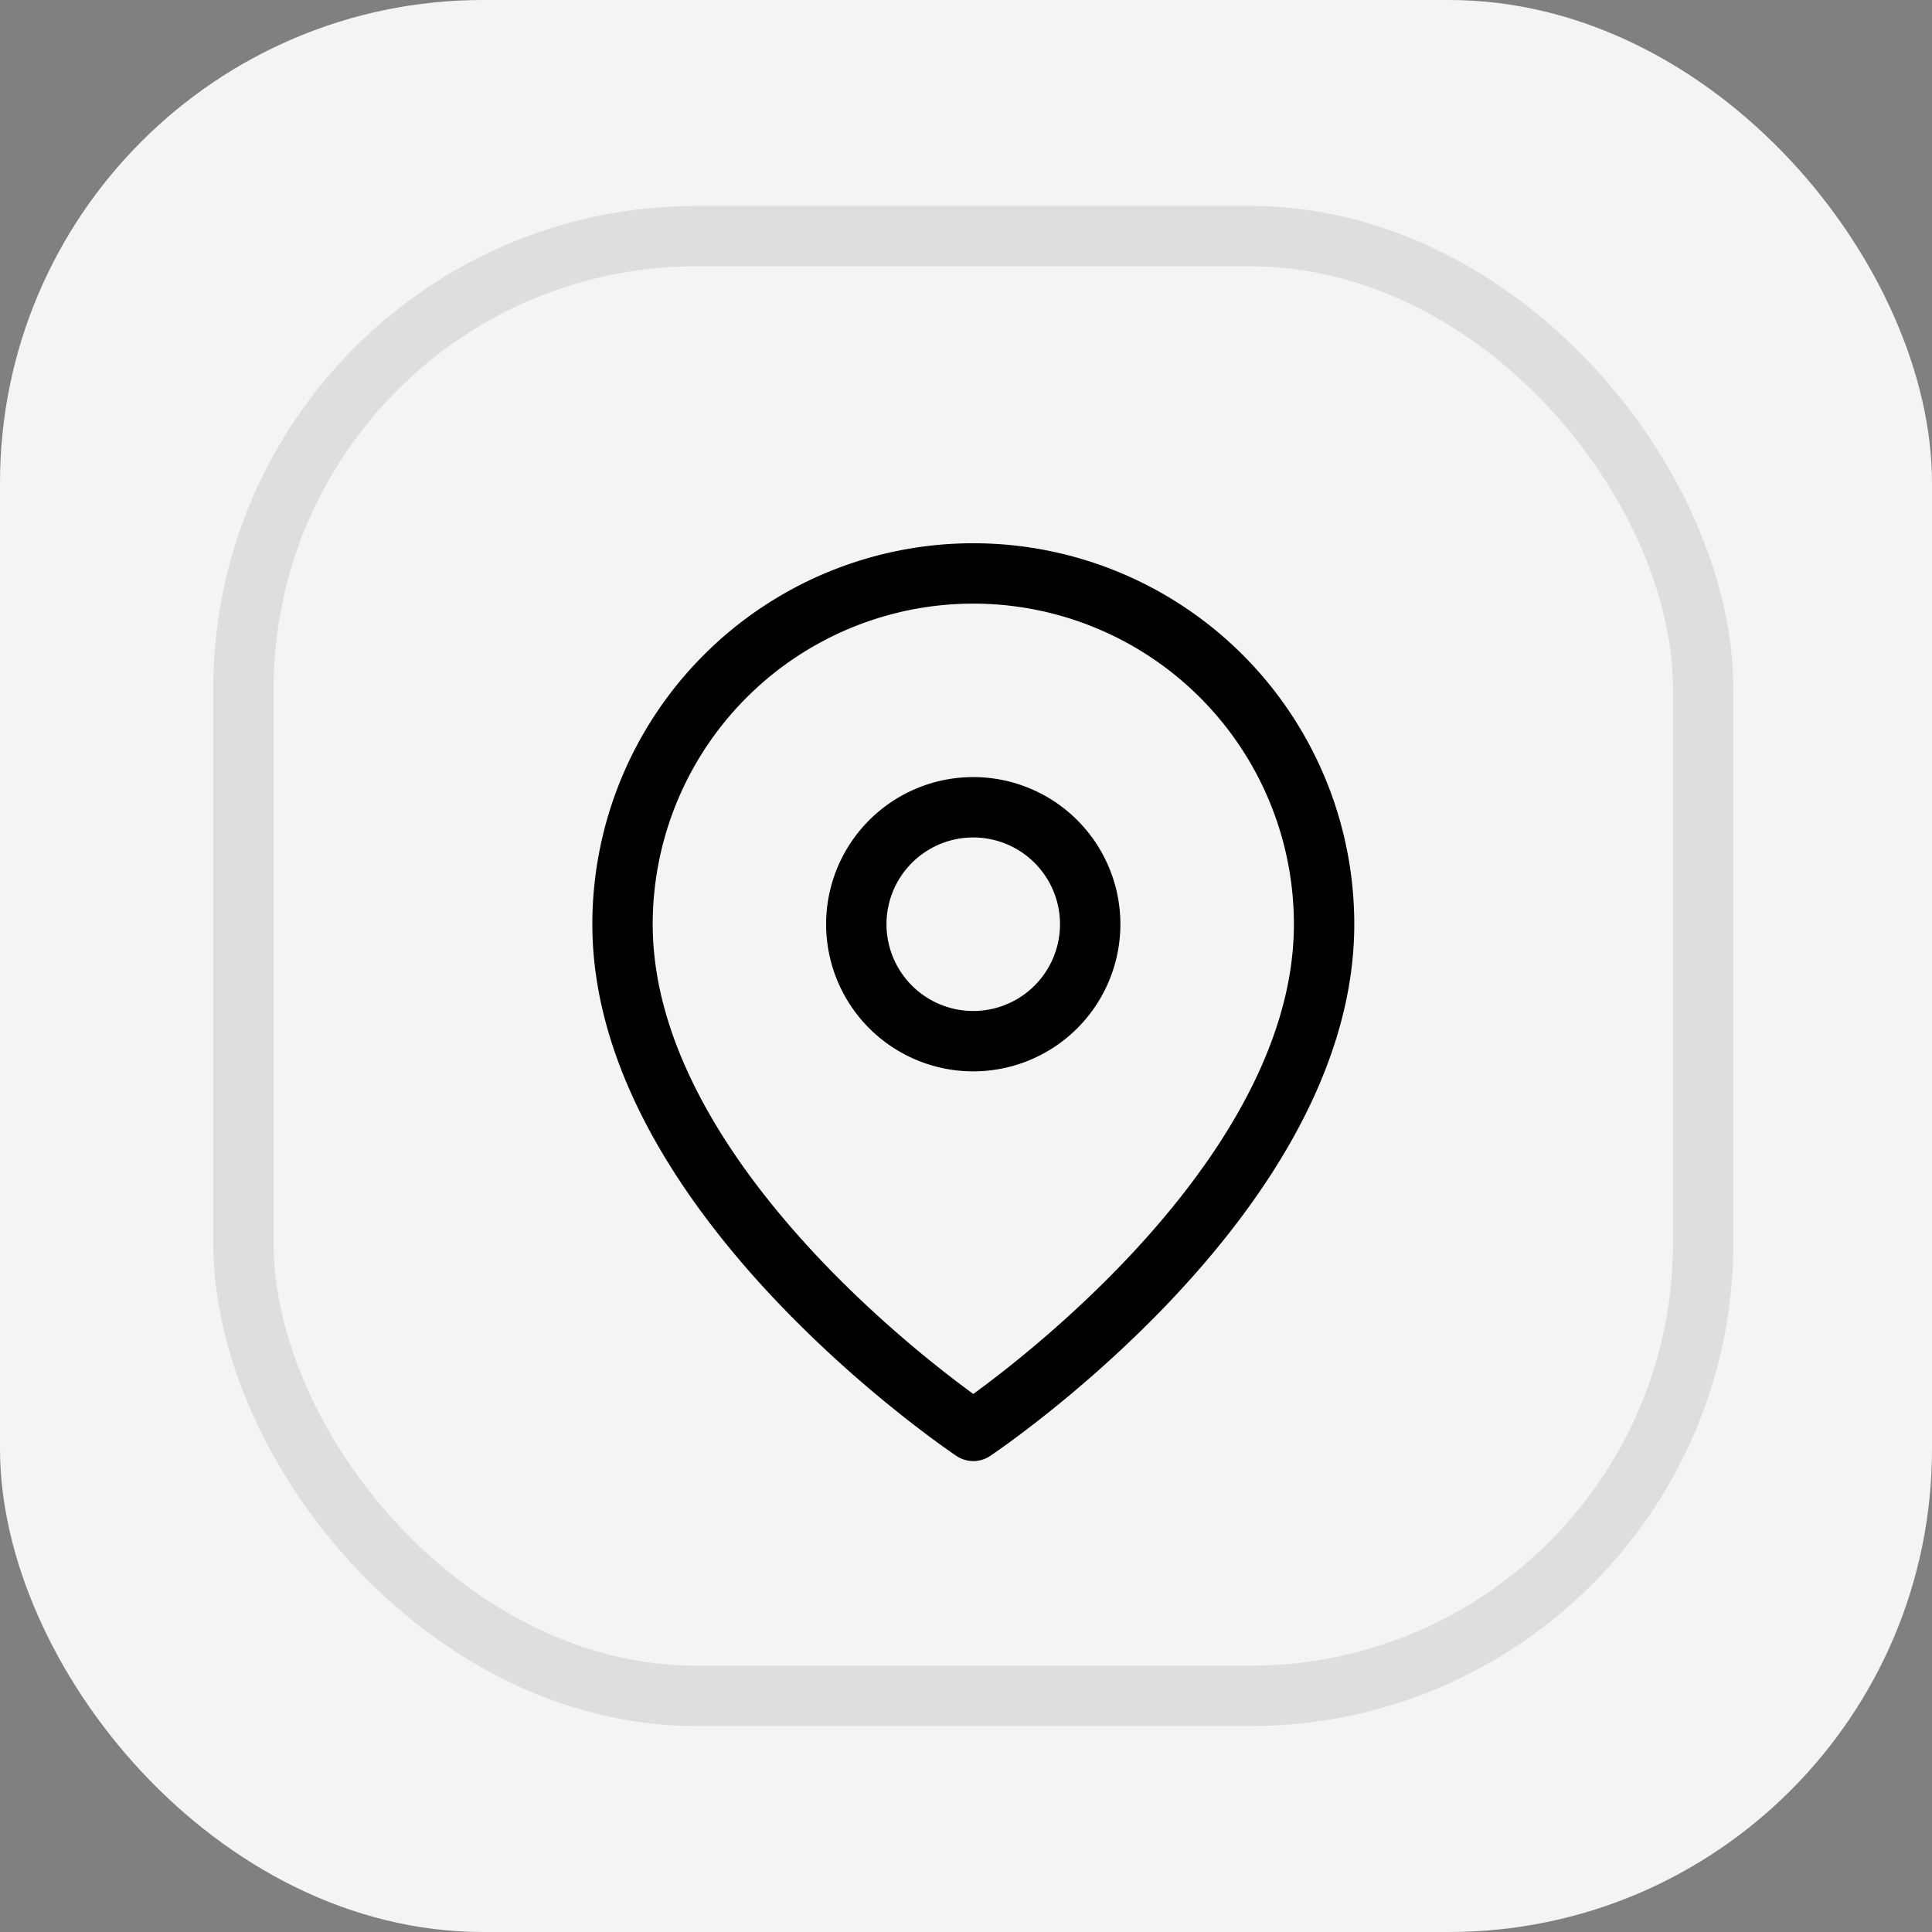 <svg xmlns="http://www.w3.org/2000/svg" width="32" height="32" viewBox="0 0 32 32">
  <rect x="0" y="0" width="32" height="32" fill="#808080" stroke="none"/>
  <g id="Group_14675" data-name="Group 14675" transform="translate(0 0)">
    <rect id="Rectangle_7502" data-name="Rectangle 7502" width="32" height="32" rx="8" transform="translate(0 0)" fill="#f3f4f4"/>
    <g id="Rectangle_7503" data-name="Rectangle 7503" transform="translate(3.532 3.411)" fill="none" stroke="#acacac" stroke-width="1" opacity="0.3">
      <rect width="25.178" height="25.178" rx="8" stroke="none"/>
      <rect x="0.5" y="0.5" width="24.178" height="24.178" rx="7.5" fill="none"/>
    </g>
    <g id="Icon_feather-map-pin" data-name="Icon feather-map-pin" transform="translate(10.311 9.498)">
      <path id="Path_10969" data-name="Path 10969" d="M16.12,7.31c0,4.519-5.81,8.392-5.81,8.392S4.5,11.829,4.5,7.31a5.81,5.81,0,1,1,11.62,0Z" transform="translate(-4.5 -1.5)" fill="none" stroke="#000" stroke-linecap="round" stroke-linejoin="round" stroke-width="1"/>
      <path id="Path_10970" data-name="Path 10970" d="M17.373,12.437A1.937,1.937,0,1,1,15.437,10.5,1.937,1.937,0,0,1,17.373,12.437Z" transform="translate(-9.627 -6.627)" fill="none" stroke="#000" stroke-linecap="round" stroke-linejoin="round" stroke-width="1"/>
    </g>
  </g>
</svg>
